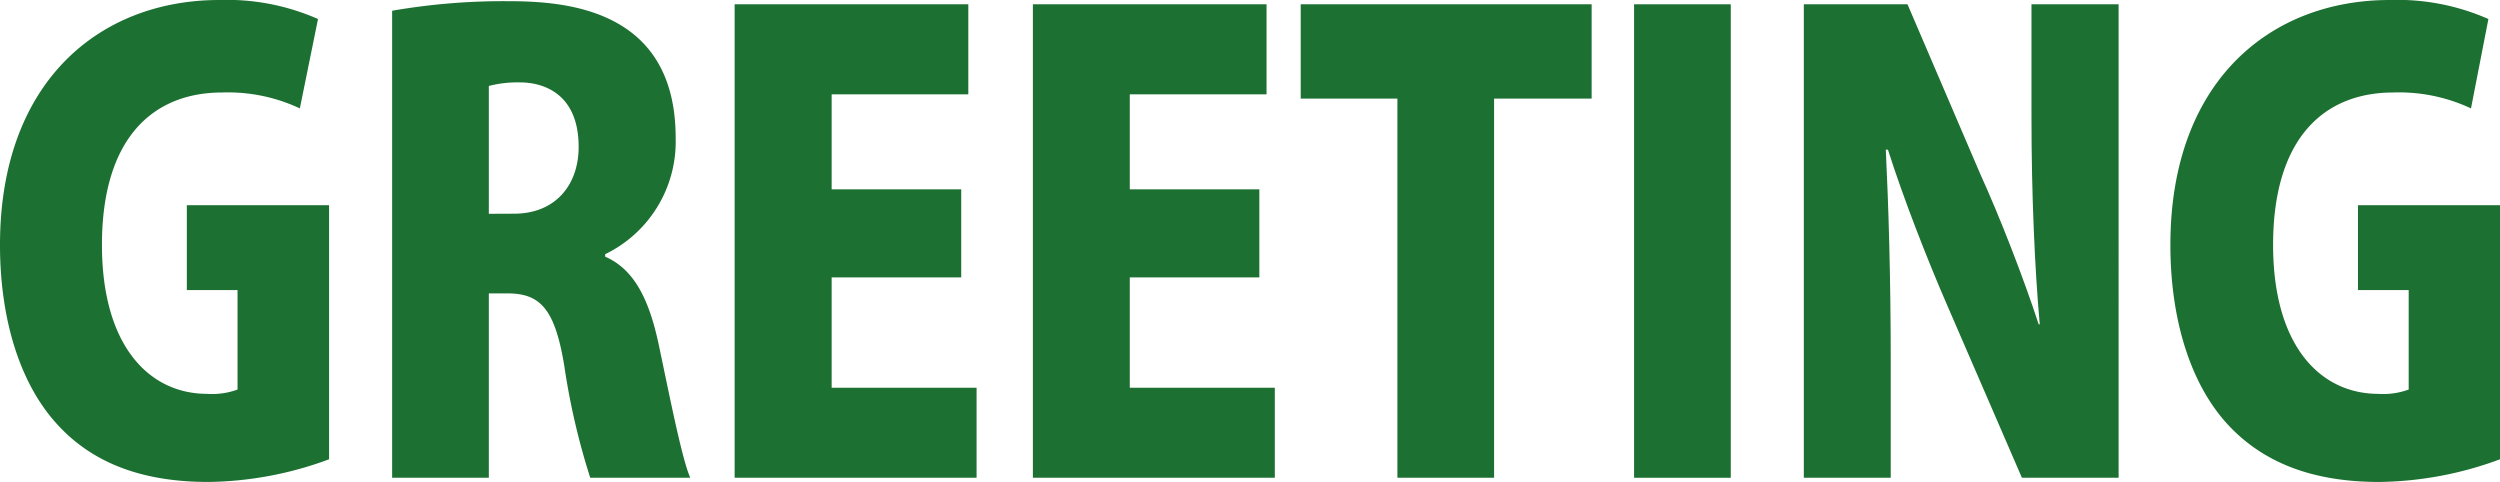 <svg xmlns="http://www.w3.org/2000/svg" viewBox="0 0 232.7 44.86"><defs><style>.cls-1{fill:#1c7031;}</style></defs><g id="レイヤー_2" data-name="レイヤー 2"><g id="design"><path class="cls-1" d="M30.63,42.75a33.28,33.28,0,0,1-11.24,2.11c-6.26,0-10.77-1.82-13.95-5.24C1.85,35.8,0,29.7,0,22.8,0,7.58,9.29,0,20.42,0A21,21,0,0,1,29.6,1.77l-1.69,8.32a15.72,15.72,0,0,0-7.24-1.48c-6.36,0-11.18,4.16-11.18,14.19,0,9.35,4.36,13.86,9.8,13.86a6.84,6.84,0,0,0,2.82-.4V27H17.39V19.1H30.63Z"/><path class="cls-1" d="M56.33,23.89c2.72,1.19,4.1,4,5,8.26,1,4.73,2.15,10.6,2.92,12.32H54.94a65.13,65.13,0,0,1-2.41-10.38c-.87-5.36-2.26-6.78-5.28-6.78H45.5V44.47h-9V1A60.62,60.62,0,0,1,47.25.11c5.28,0,15.64.63,15.64,12.72a11.64,11.64,0,0,1-6.56,10.83Zm-8.47-4c3.8,0,6-2.63,6-6.22,0-5-3.34-6-5.44-6A10.71,10.71,0,0,0,45.5,8V19.9Z"/><path class="cls-1" d="M90.9,44.47H68.38V.4H90.13V8.78H77.41v8.84H89.47v8.2H77.41V36.09H90.9Z"/><path class="cls-1" d="M118.66,44.47H96.14V.4h21.75V8.78H105.16v8.84h12.06v8.2H105.16V36.09h13.5Z"/><path class="cls-1" d="M148.15,9.18h-9.08V44.47h-9V9.18h-9V.4h27.08Z"/><path class="cls-1" d="M152.1.4h9V44.47h-9Z"/><path class="cls-1" d="M197.2,44.47h-9l-6.93-16c-1.84-4.22-4.1-10-5.54-14.54h-.2c.25,5.13.46,11.86.46,19.72V44.47H167.9V.4h9.65l6.77,15.79c1.79,3.93,4,9.58,5.44,14h.1c-.46-5.13-.77-12-.77-19.32V.4h8.11Z"/><path class="cls-1" d="M232.7,42.75a33.28,33.28,0,0,1-11.24,2.11c-6.26,0-10.77-1.82-14-5.24-3.59-3.82-5.44-9.92-5.44-16.82,0-15.22,9.28-22.8,20.42-22.8a21,21,0,0,1,9.18,1.77L230,10.09a15.72,15.72,0,0,0-7.24-1.48c-6.36,0-11.18,4.16-11.18,14.19,0,9.35,4.36,13.86,9.8,13.86a6.84,6.84,0,0,0,2.82-.4V27h-4.72V19.1H232.7Z"/></g></g></svg>